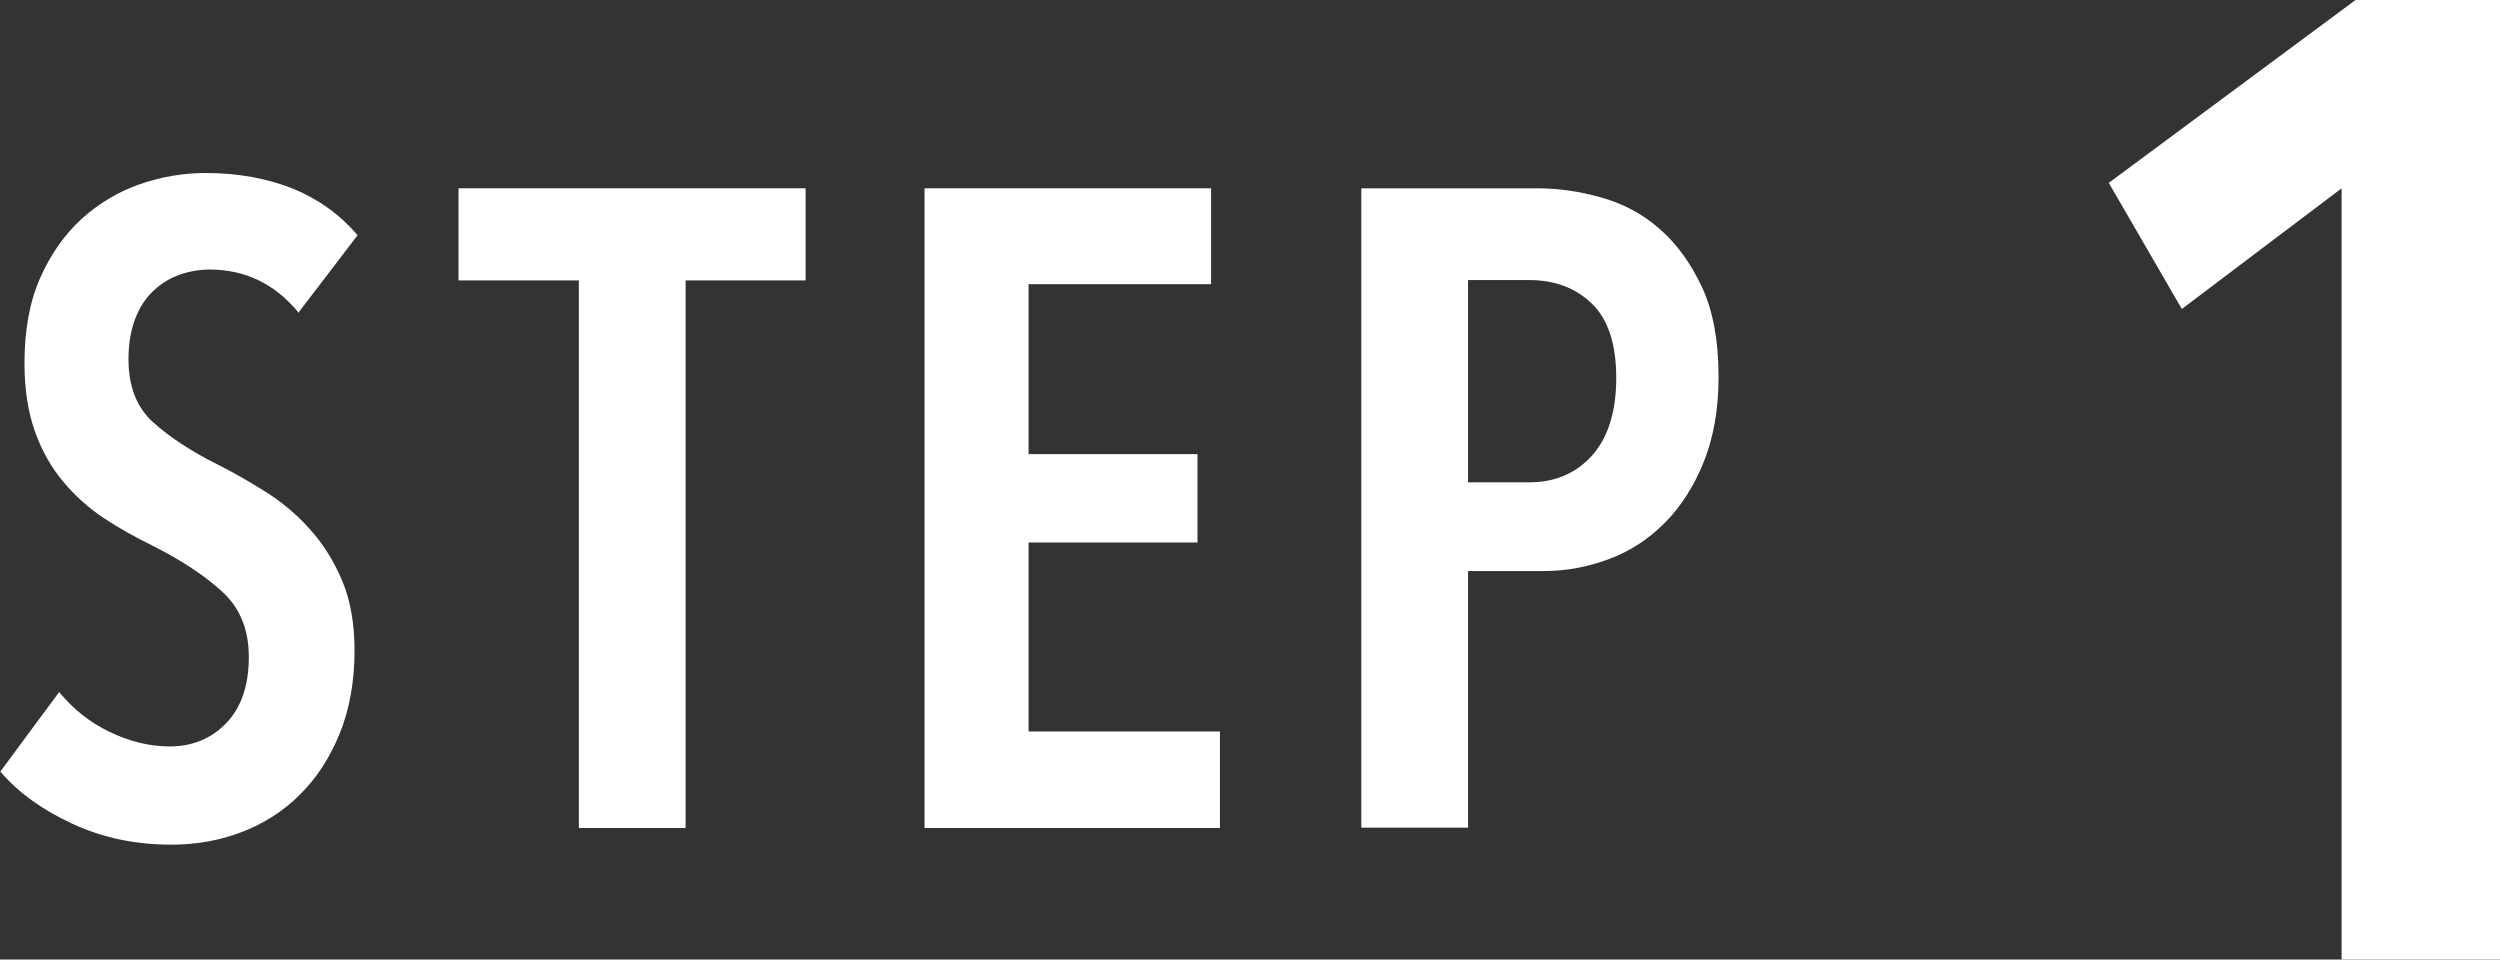 <svg viewBox="0 0 73.55 28.23" xmlns="http://www.w3.org/2000/svg"><rect x="0" y="0" width="73.55" height="28.23" fill="#333333" stroke="none"/><g fill="#fff"><path d="m8.77 9.18c-.69-.83-1.56-1.25-2.6-1.25-.3 0-.59.05-.88.15-.28.1-.54.25-.77.47-.23.21-.41.49-.54.82-.13.34-.2.74-.2 1.2 0 .8.24 1.41.72 1.85.48.43 1.11.85 1.89 1.24.46.23.93.5 1.41.8s.91.66 1.3 1.09.71.93.96 1.52c.25.58.37 1.28.37 2.07 0 .92-.15 1.74-.44 2.45s-.68 1.31-1.17 1.79c-.49.49-1.06.85-1.71 1.1s-1.35.37-2.07.37c-1.05 0-2.01-.2-2.9-.61s-1.6-.92-2.13-1.54l1.73-2.34c.41.5.9.89 1.48 1.17s1.17.43 1.77.43c.67 0 1.23-.23 1.67-.69s.66-1.11.66-1.94-.27-1.46-.8-1.94-1.21-.92-2.02-1.33c-.51-.25-1-.52-1.45-.82s-.85-.66-1.2-1.08-.62-.9-.82-1.46-.31-1.23-.31-2.01c0-.97.15-1.81.46-2.51s.72-1.28 1.22-1.74c.51-.46 1.08-.8 1.71-1.02.64-.22 1.28-.33 1.94-.33.96 0 1.81.16 2.57.46.75.31 1.39.77 1.9 1.37l-1.75 2.29z"/><path d="m20.17 8.25v16.11h-3.14v-16.11h-3.54v-2.71h10.21v2.71h-3.54z"/><path d="m27.2 24.35v-18.81h8.43v2.82h-5.37v5h4.97v2.6h-4.97v5.56h5.63v2.84h-8.69z"/><path d="m50.56 11.09c0 .96-.15 1.79-.44 2.51s-.68 1.32-1.15 1.79c-.48.48-1.02.83-1.64 1.06s-1.25.35-1.91.35h-2.23v7.55h-3.14v-18.81h5.2c.6 0 1.22.09 1.86.27s1.21.48 1.71.92c.5.43.92 1.01 1.25 1.71.33.71.49 1.59.49 2.66zm-3.01.04c0-1.01-.24-1.74-.72-2.2s-1.09-.69-1.83-.69h-1.81v5.95h1.81c.74 0 1.36-.26 1.83-.78s.72-1.28.72-2.29z"/><path d="m68.89 28.23v-22.69l-4.7 3.55-2.15-3.71 7.26-5.38h4.27v28.23h-4.67z"/></g></svg>